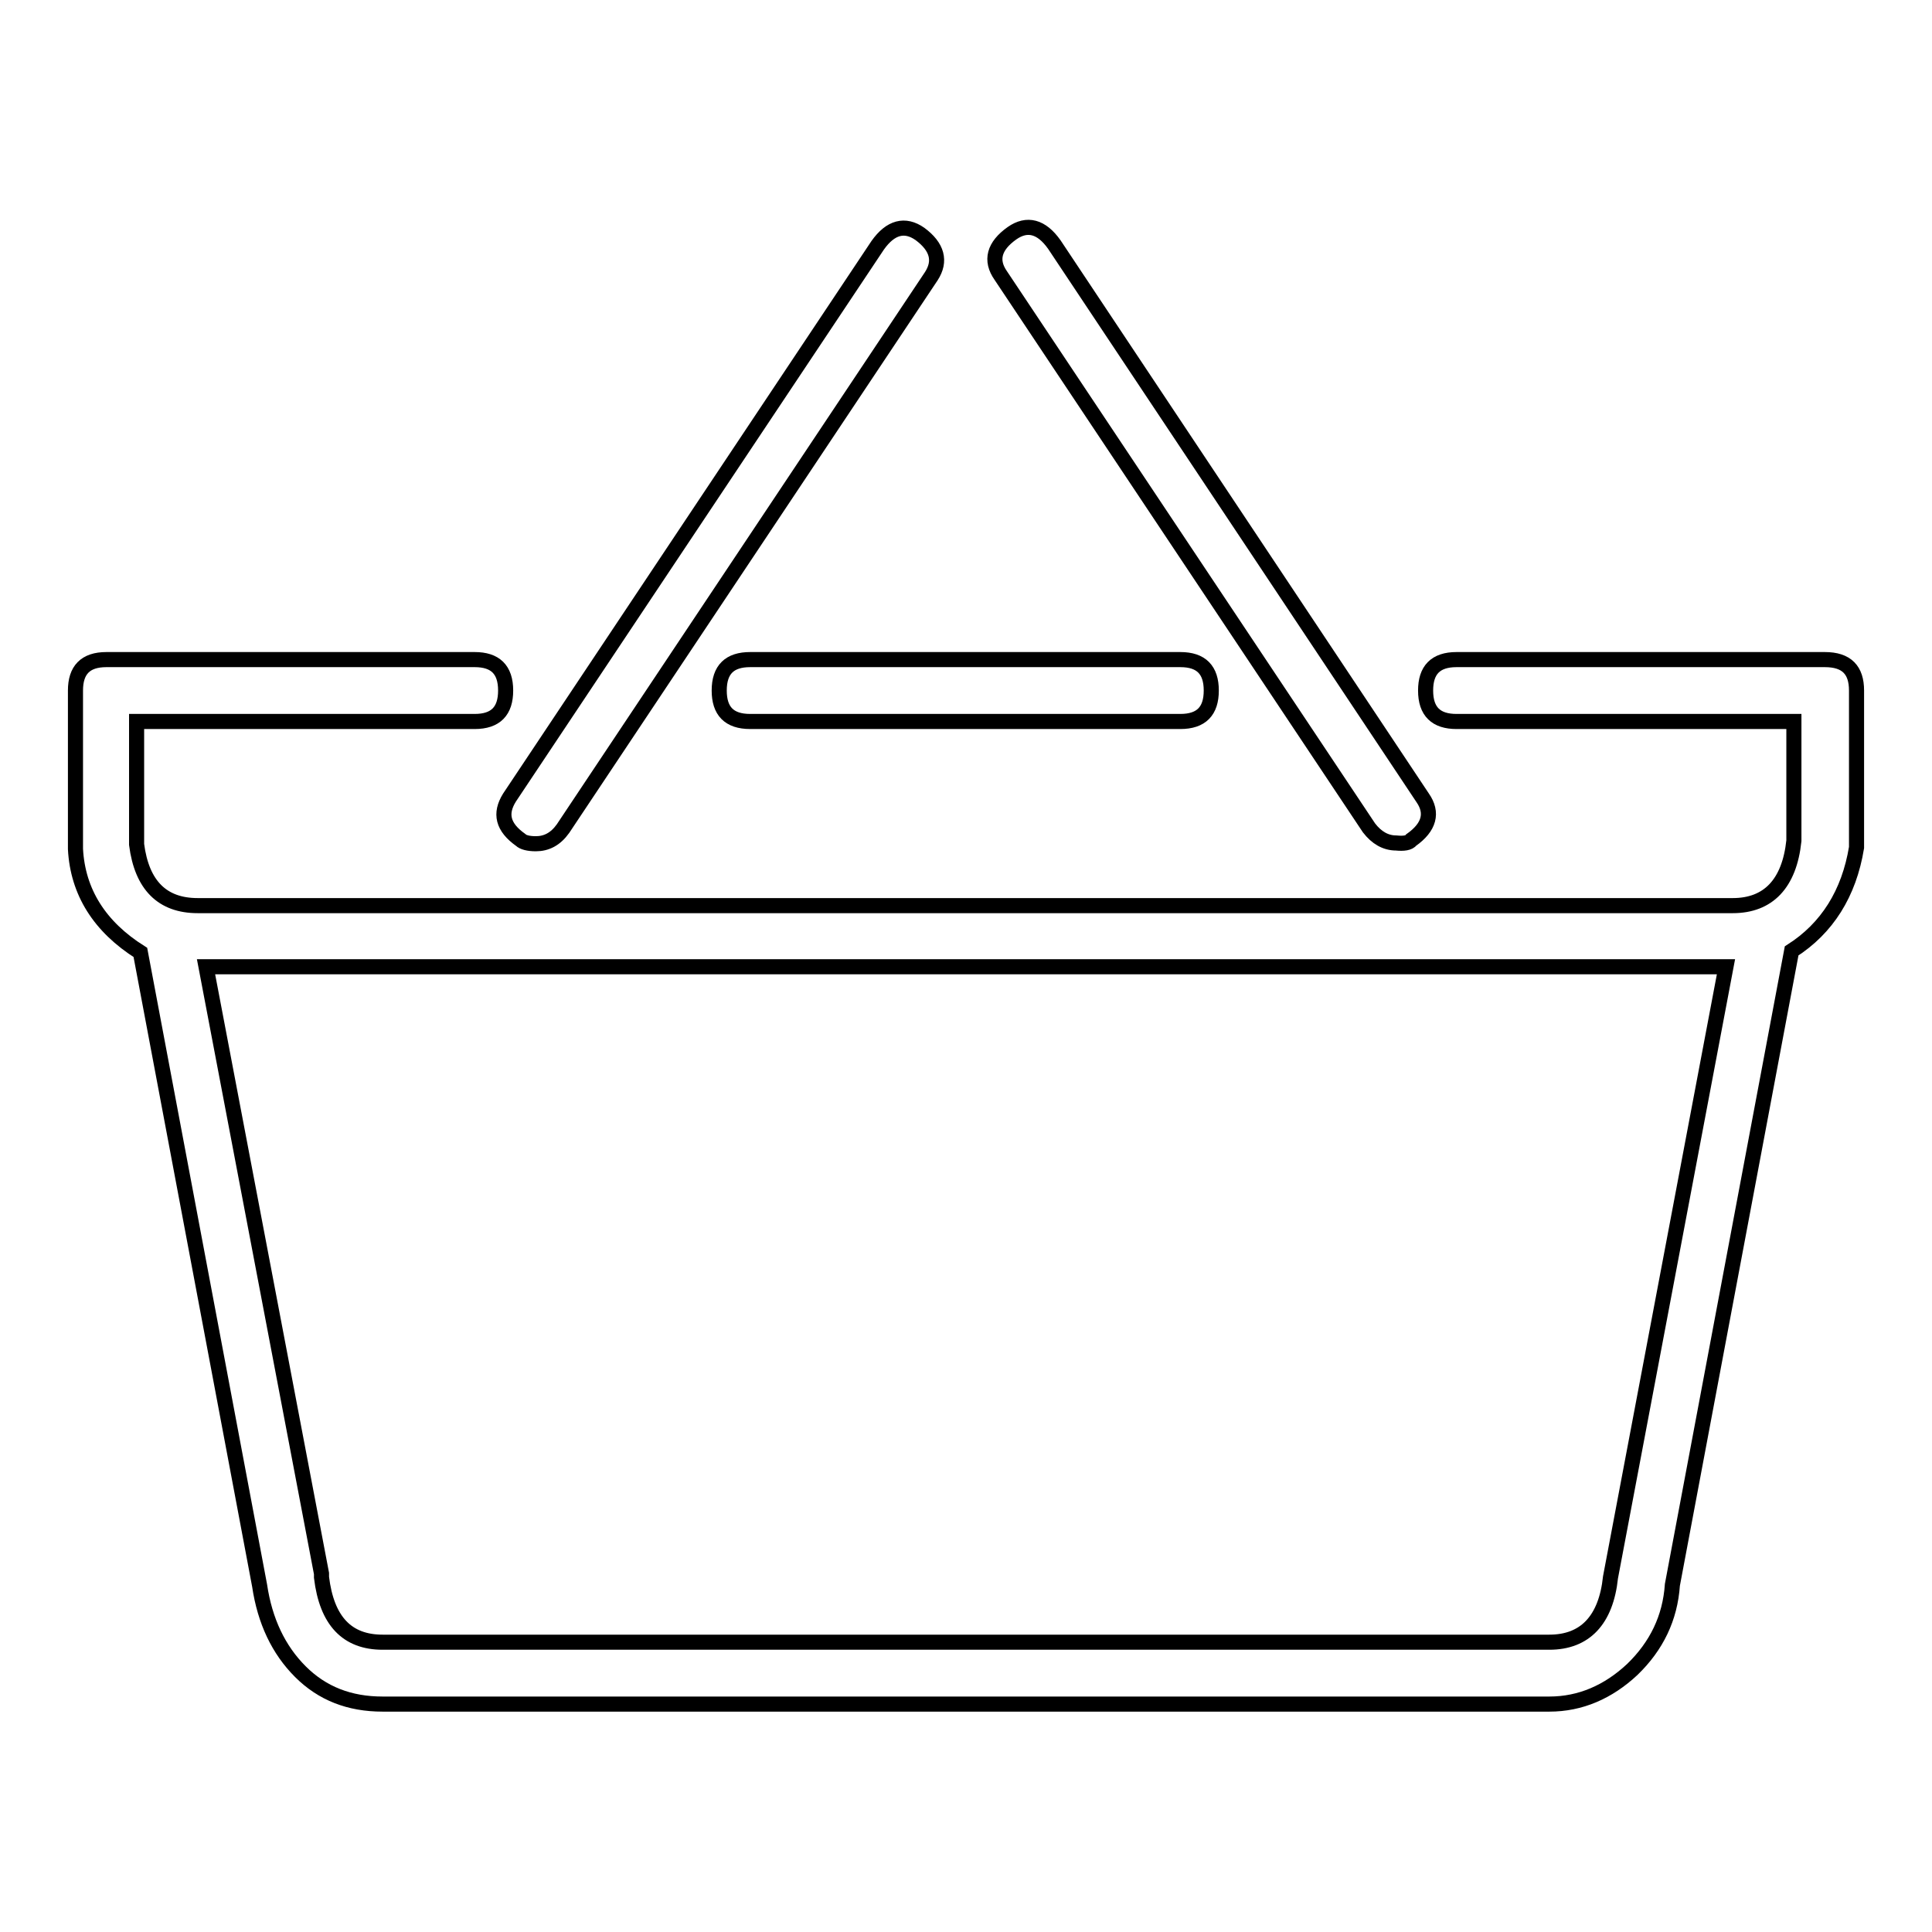 <?xml version="1.0" encoding="utf-8"?>
<!-- Svg Vector Icons : http://www.onlinewebfonts.com/icon -->
<!DOCTYPE svg PUBLIC "-//W3C//DTD SVG 1.1//EN" "http://www.w3.org/Graphics/SVG/1.1/DTD/svg11.dtd">
<svg version="1.1" xmlns="http://www.w3.org/2000/svg" xmlns:xlink="http://www.w3.org/1999/xlink" x="0px" y="0px" viewBox="0 0 256 256" enable-background="new 0 0 256 256" xml:space="preserve">
<g> <path stroke-width="2" fill-opacity="0" stroke="#000000"  d="M246,91.5v20.3v0.5c-1,6.1-3.9,10.7-8.6,13.7L221.6,210c-0.3,4.4-2.1,8.1-5.3,11.2c-3.2,3-6.9,4.6-11,4.6 H50.7c-4.4,0-8-1.4-10.9-4.3c-2.9-2.9-4.7-6.7-5.4-11.4l-15.8-83.9c-5.4-3.4-8.3-8-8.6-13.7V91.5c0-2.7,1.3-4.1,4.1-4.1h48.8 c2.7,0,4.1,1.3,4.1,4.1c0,2.7-1.3,4.1-4.1,4.1H18.1v16.3c0.7,5.4,3.4,8.1,8.1,8.1h203.4c4.7,0,7.5-2.9,8.1-8.6V95.6h-44.7 c-2.7,0-4.1-1.3-4.1-4.1c0-2.7,1.3-4.1,4.1-4.1h48.8C244.7,87.4,246,88.8,246,91.5z M228.7,128.1H27.3l15.3,80.4v0.5 c0.7,5.8,3.4,8.6,8.1,8.6h154.6c4.7,0,7.5-2.9,8.1-8.6L228.7,128.1z M74.6,109.8l48.8-73.2c1.3-2,0.8-3.9-1.5-5.6 c-2-1.4-3.9-0.9-5.6,1.5l-48.8,73.2c-1.3,2.1-0.9,3.9,1.5,5.6c0.3,0.3,1,0.5,2,0.5C72.4,111.8,73.6,111.2,74.6,109.8z M160.5,91.5 c0-2.7-1.3-4.1-4.1-4.1h-57c-2.7,0-4.1,1.3-4.1,4.1c0,2.7,1.3,4.1,4.1,4.1h57C159.2,95.6,160.5,94.2,160.5,91.5z M187,111.3 c2.4-1.7,2.9-3.6,1.5-5.6l-48.8-73.3c-1.7-2.4-3.6-2.9-5.6-1.5c-2.4,1.7-2.9,3.6-1.5,5.6l48.8,73.2c1,1.3,2.2,2,3.6,2 C186,111.8,186.7,111.7,187,111.3z"/></g>
</svg>